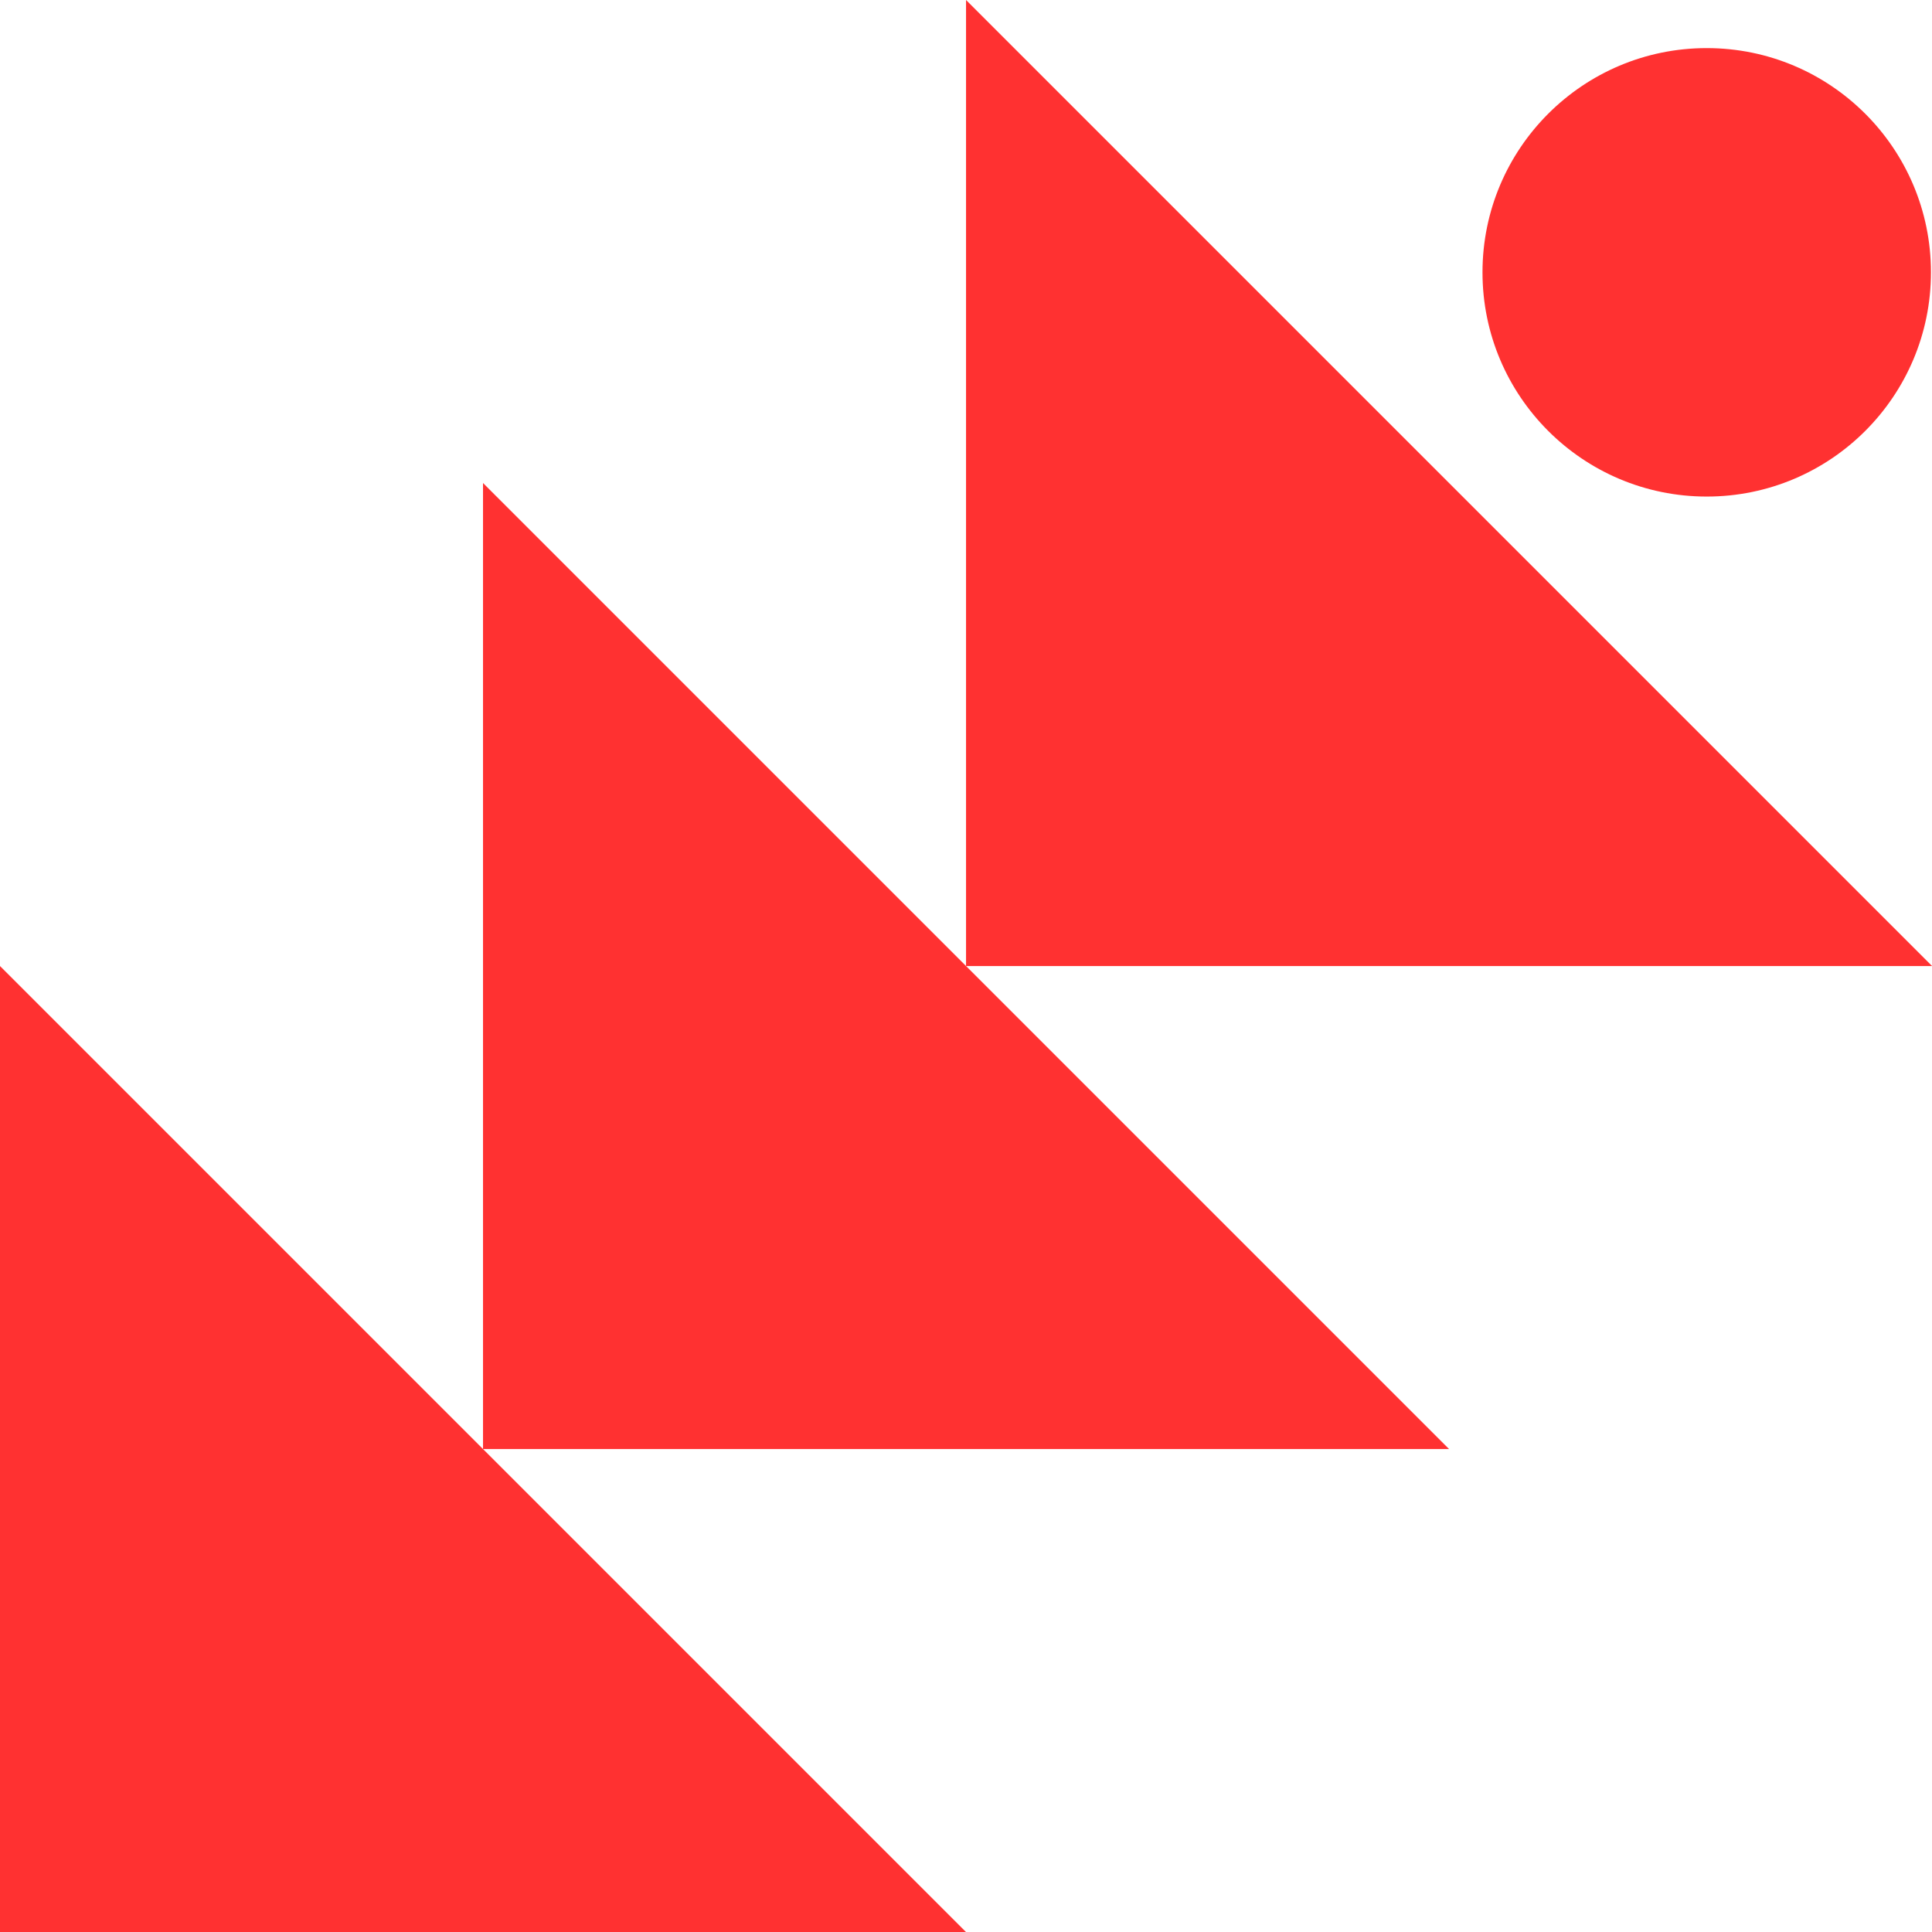 <?xml version="1.0" encoding="UTF-8" standalone="no"?><svg xmlns="http://www.w3.org/2000/svg" xmlns:xlink="http://www.w3.org/1999/xlink" fill="#ff3131" height="413" preserveAspectRatio="xMidYMid meet" version="1" viewBox="0.0 0.0 413.0 413.0" width="413" zoomAndPan="magnify"><g id="change1_1"><path d="M206.509,206.509l103.254,103.254H103.254V103.254L206.509,206.509V0l206.509,206.509H206.509z M0,413.018h206.509 L0,206.509V413.018z M364.843,106.149c26.473,0,47.933-21.46,47.933-47.933c0-26.472-21.46-47.933-47.933-47.933 c-26.472,0-47.933,21.46-47.933,47.933C316.91,84.689,338.371,106.149,364.843,106.149z" fill="inherit"/></g></svg>
